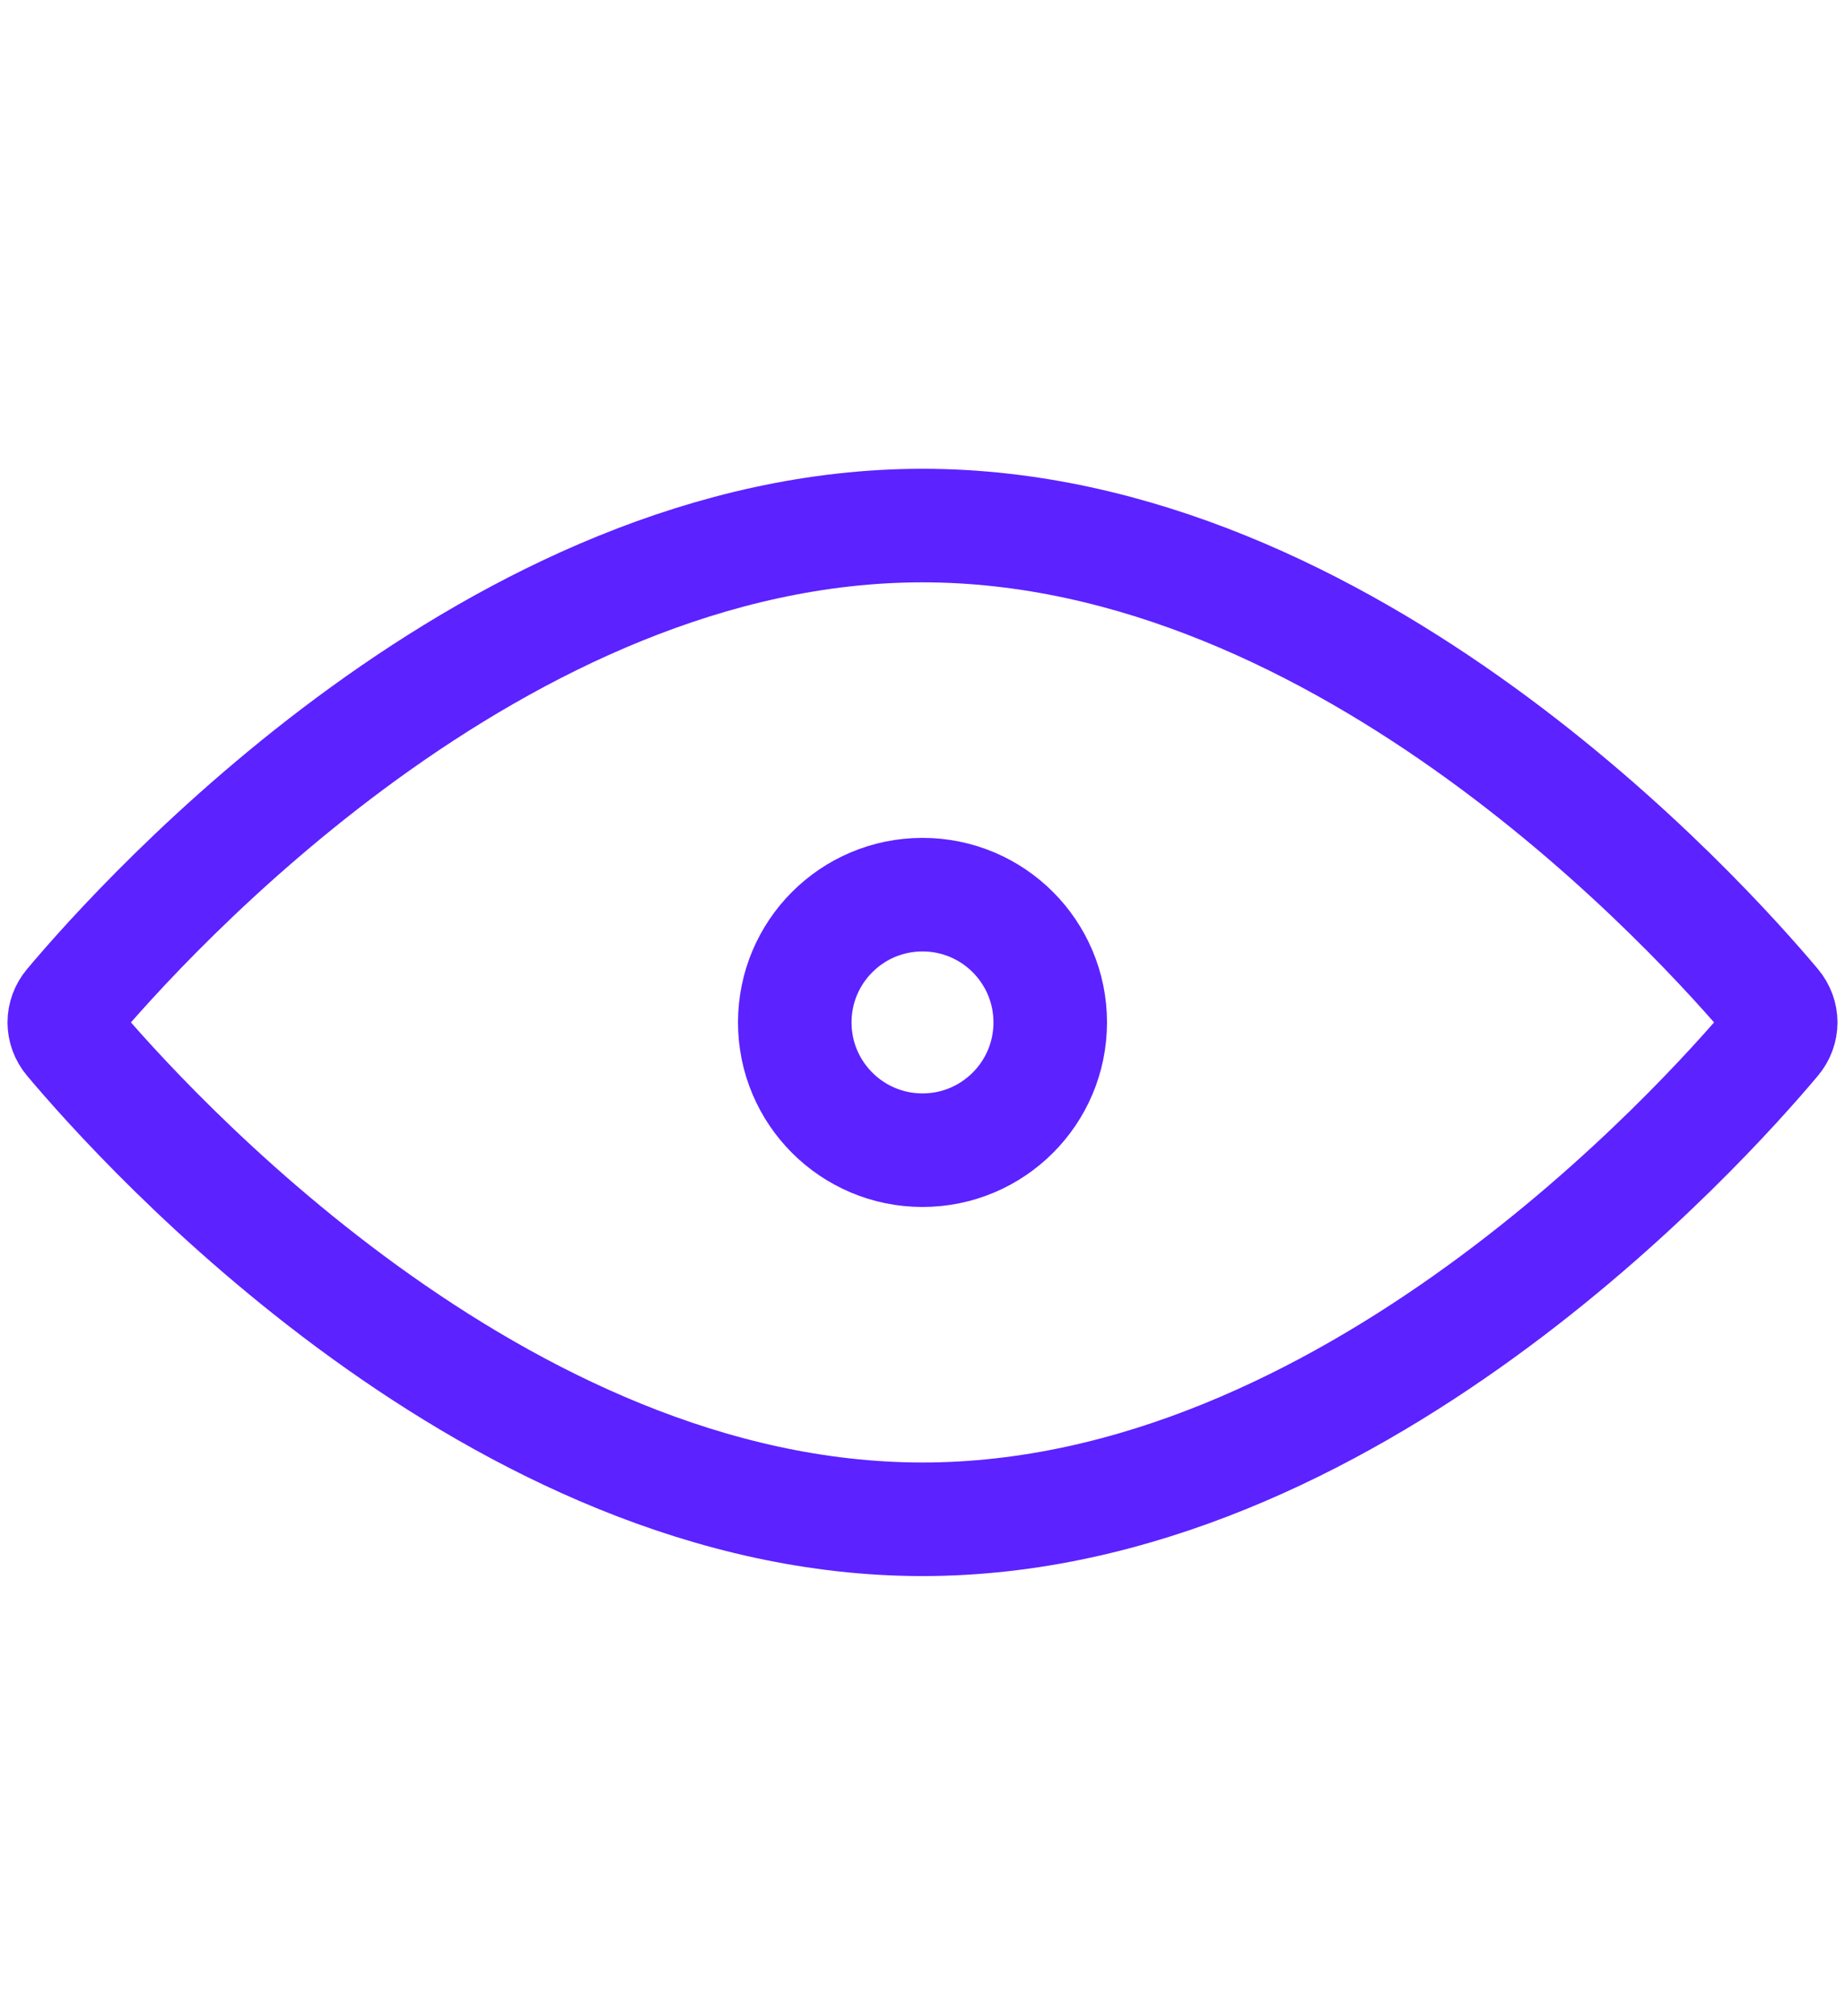 <svg width="65" height="71" viewBox="0 0 65 71" fill="none" xmlns="http://www.w3.org/2000/svg">
<path d="M62.514 35.417C62.809 35.769 62.809 36.253 62.514 36.604C59.944 39.663 47.484 53.511 32.5 53.511C17.516 53.511 5.056 39.663 2.486 36.604C2.191 36.253 2.191 35.769 2.486 35.417C5.056 32.358 17.516 18.511 32.5 18.511C47.484 18.511 59.944 32.358 62.514 35.417Z" stroke="#5C22FF" stroke-width="4"/>
<circle cx="32.5" cy="36.011" r="4.5" stroke="#5C22FF" stroke-width="4"/>
</svg>
